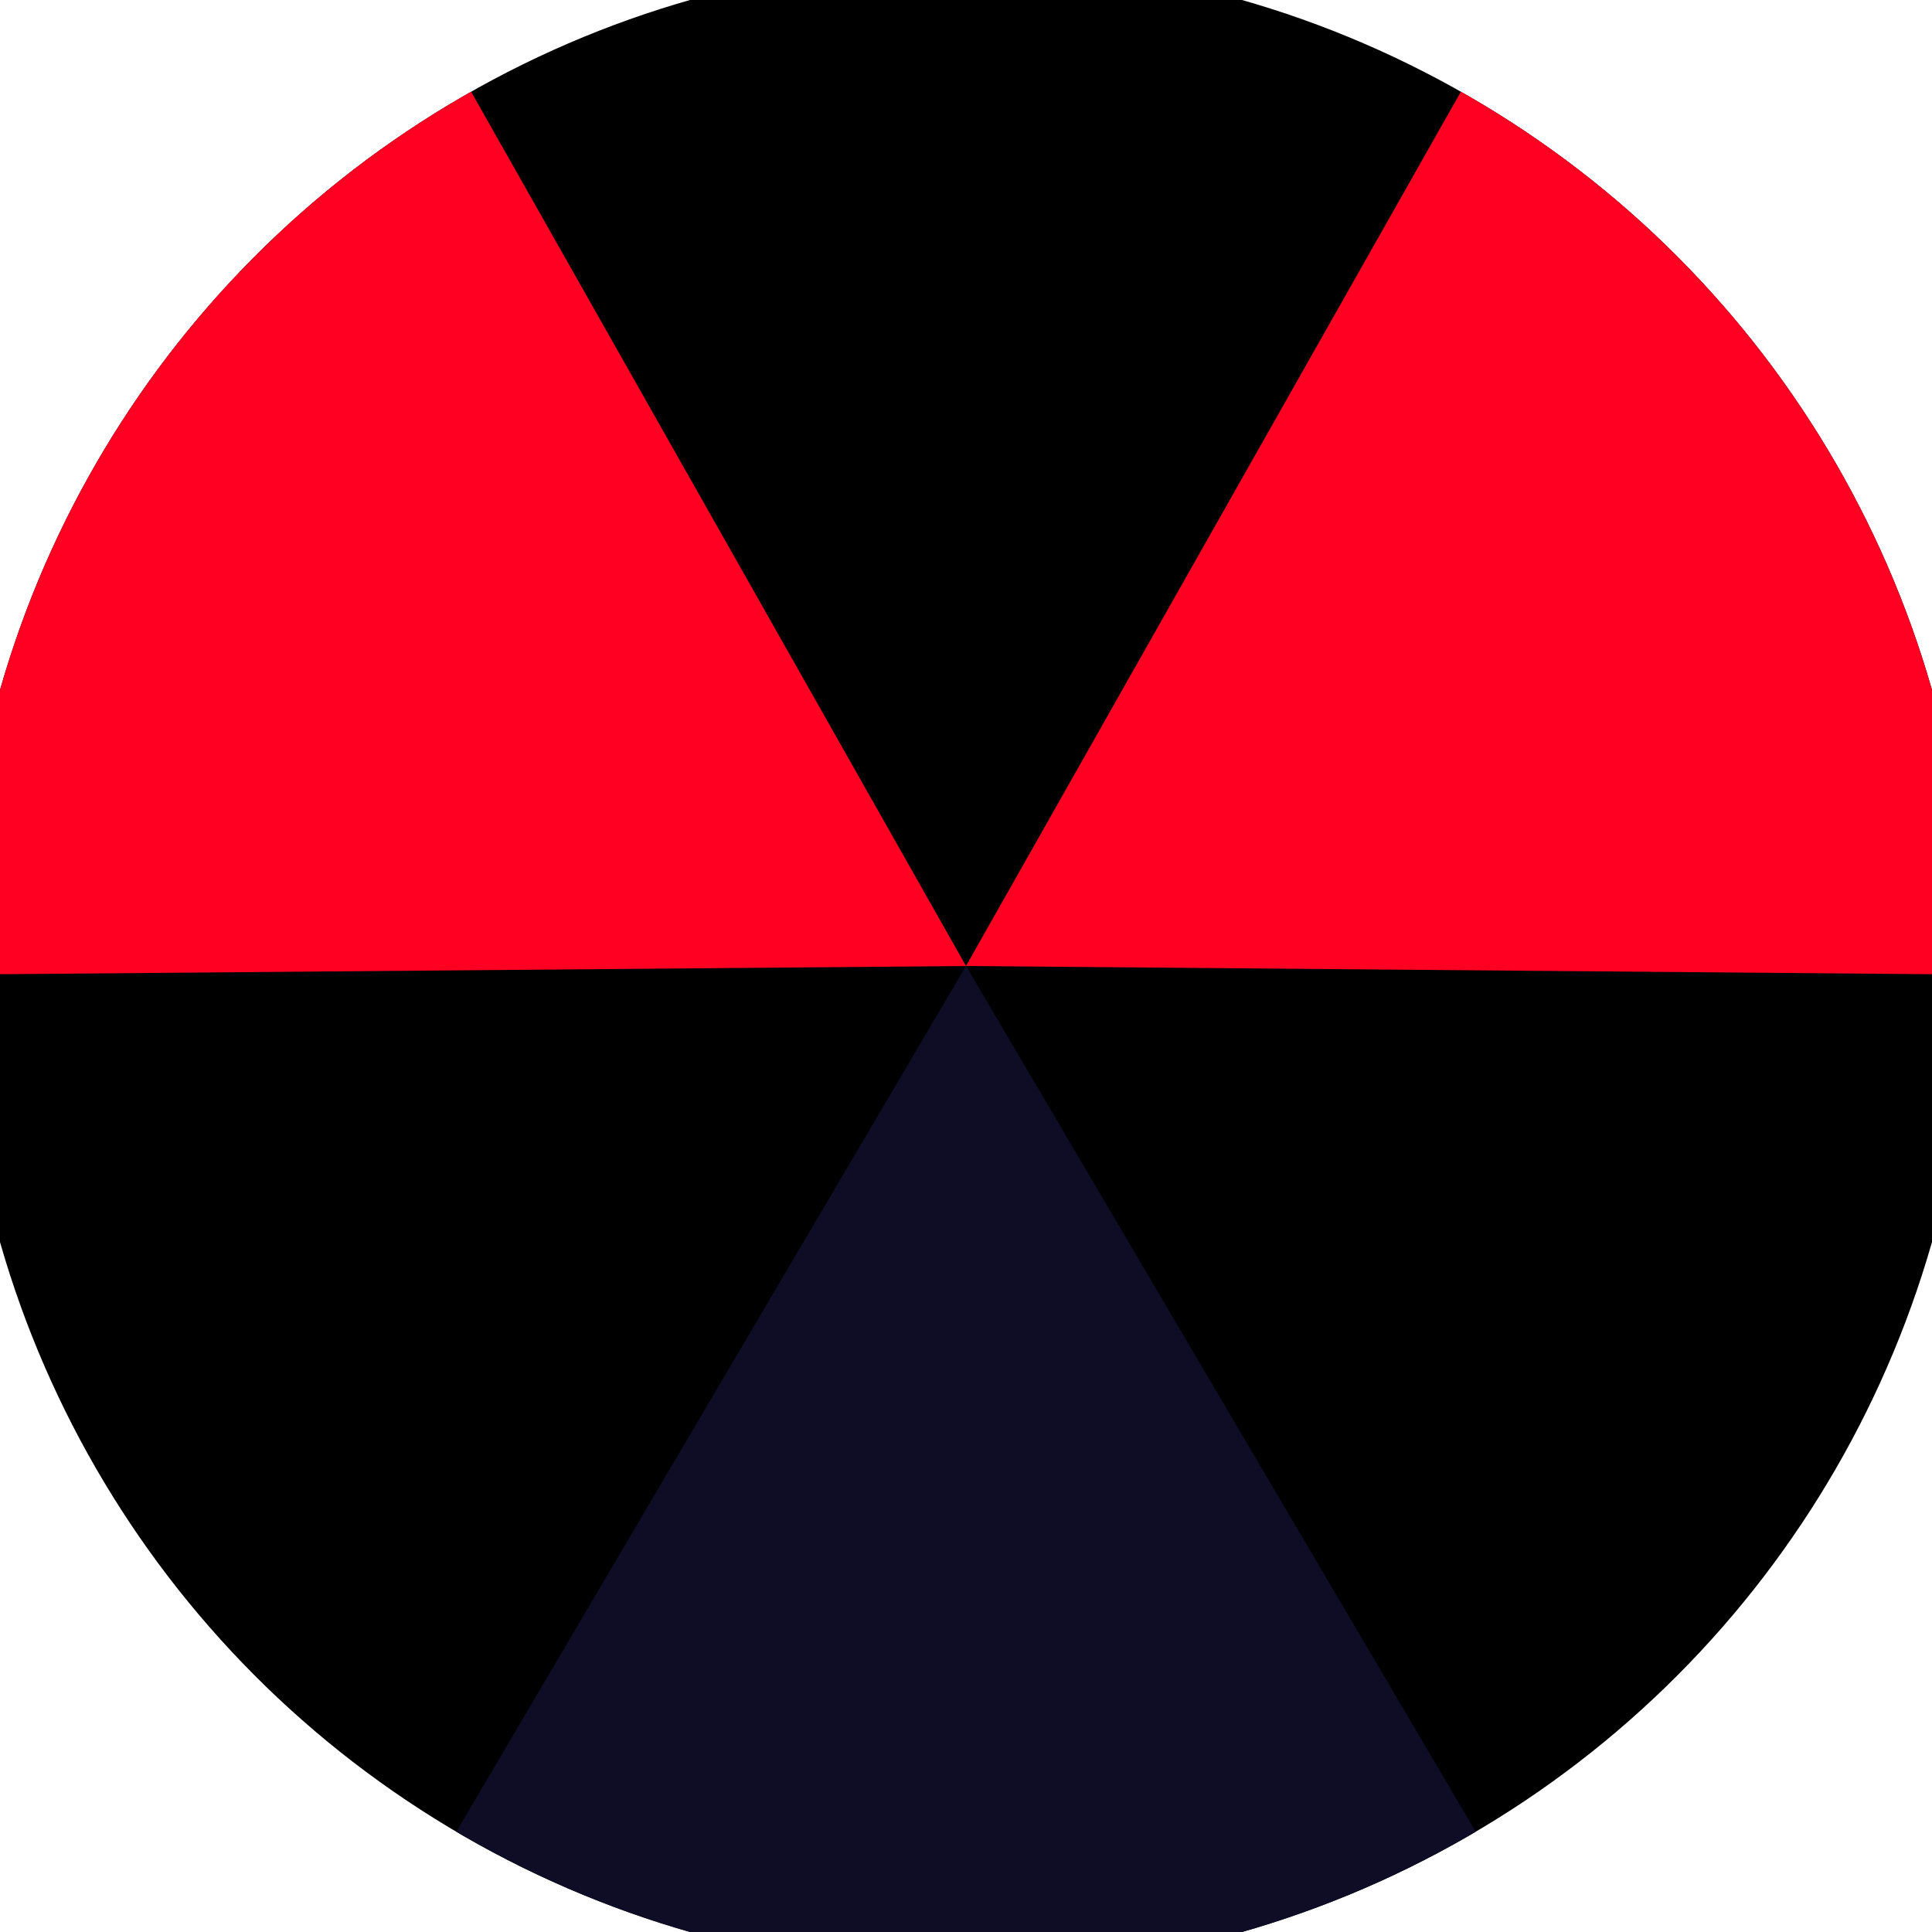 <svg xmlns="http://www.w3.org/2000/svg" width="128" height="128" viewBox="0 0 100 100" shape-rendering="geometricPrecision">
                            <defs>
                                <clipPath id="clip">
                                    <circle cx="50" cy="50" r="52" />
                                    <!--<rect x="0" y="0" width="100" height="100"/>-->
                                </clipPath>
                            </defs>
                            <g transform="rotate(180 50 50)">
                            <rect x="0" y="0" width="100" height="100" fill="#000000" clip-path="url(#clip)"/><path d="M 50 50 L -0.735 -36.174 L 100.735 -36.174 Z" fill="#0f0d26" clip-path="url(#clip)"/><path d="M 50 50 L 0.739 137.025 L -49.996 49.149 Z
                          M 50 50 L 149.996 49.149 L 99.261 137.025" fill="#ff0022" clip-path="url(#clip)"/></g></svg>